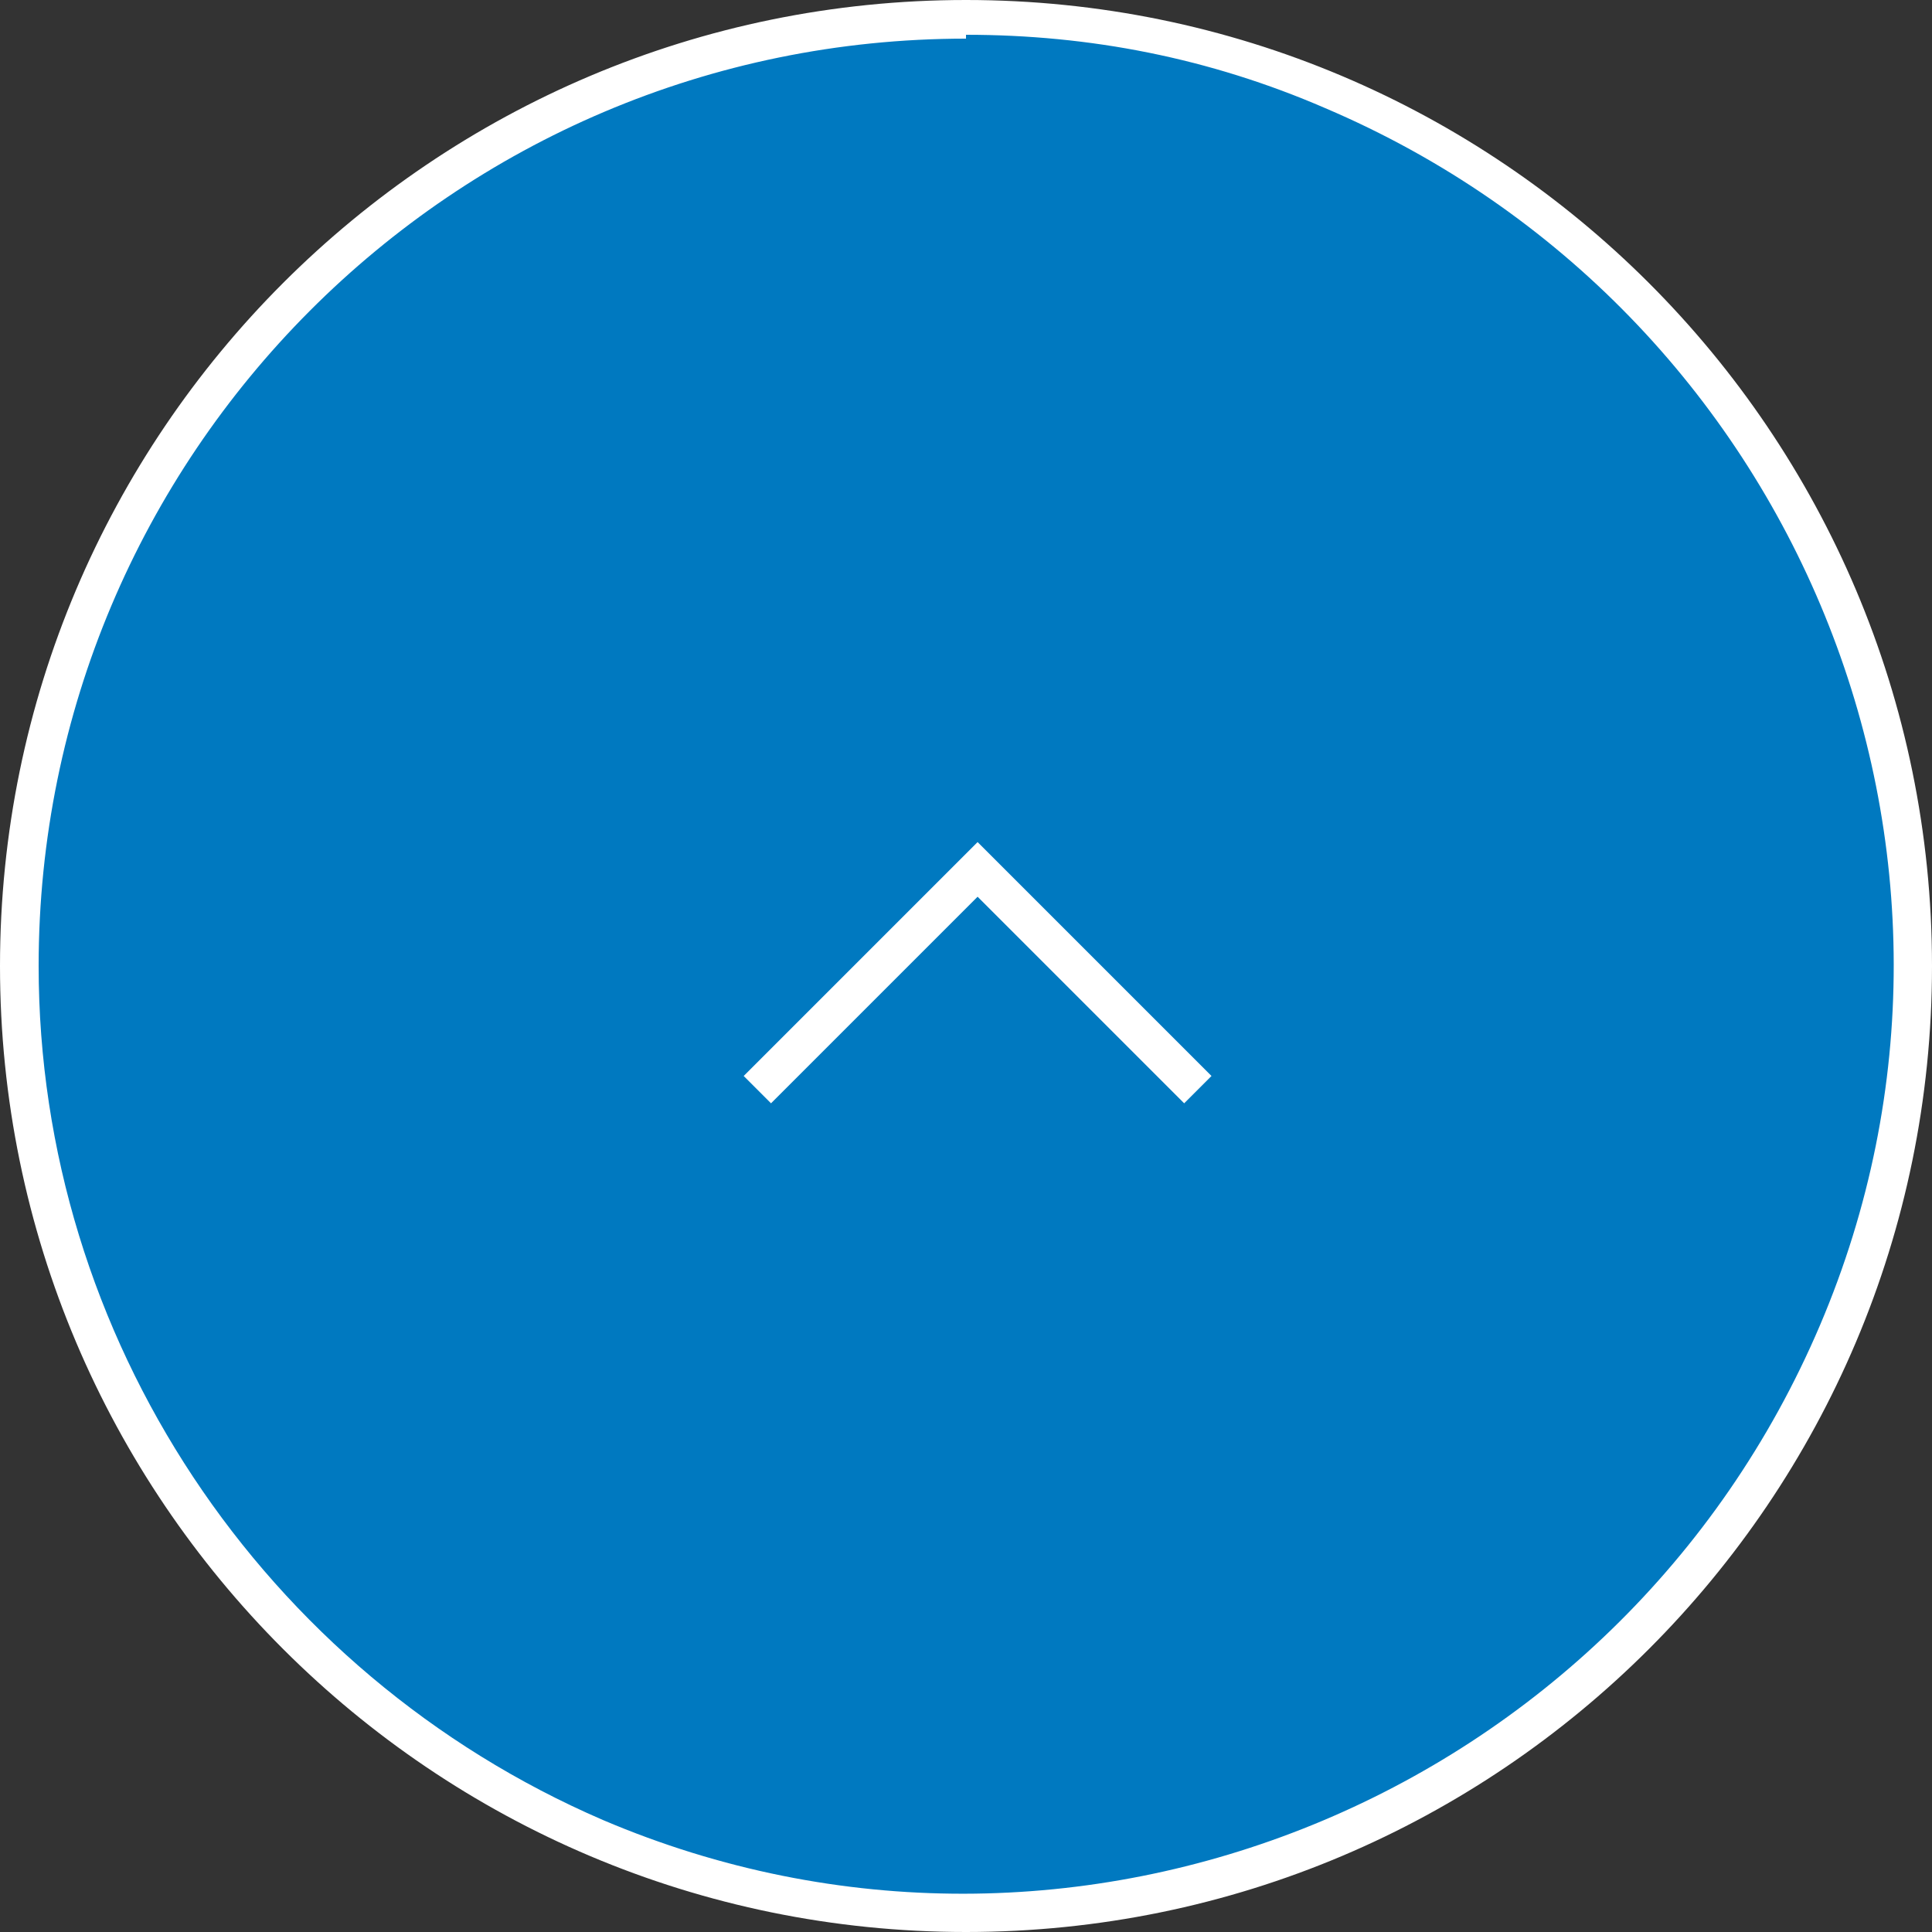 <?xml version="1.0" encoding="UTF-8"?>
<svg id="_レイヤー_1" data-name="レイヤー 1" xmlns="http://www.w3.org/2000/svg" version="1.1" viewBox="0 0 50 50">
  <rect x="0" y="0" width="50" height="50" fill="#333333" stroke="none"/>
  <defs>
    <style>
      .cls-1 {
        fill: none;
        stroke: #fff;
      }

      .cls-2 {
        fill: #0079C0;
      }

      .cls-2, .cls-3 {
        stroke-width: 0px;
      }

      .cls-3 {
        fill: #fff;
      }
    </style>
  </defs>
  <g id="gotop">
    <path id="_パス_6" data-name="パス 6" class="cls-2" d="M25,49.5c-13.5,0-24.5-11-24.5-24.5,0-9.8,5.9-18.7,15-22.6,12.5-5.2,26.8.7,32,13.2,5.2,12.4-.6,26.6-13,31.9-3,1.3-6.3,1.9-9.5,1.9Z"/>
    <path id="_パス_7" data-name="パス 7" class="cls-3" d="M25,1C11.7,1,1,11.8,1,25c0,9.6,5.8,18.3,14.6,22.1,12.2,5.2,26.3-.6,31.5-12.8,5.2-12.2-.6-26.3-12.8-31.5-3-1.3-6.1-1.9-9.3-1.9M25,0C38.8,0,50,11.2,50,25s-11.2,25-25,25S0,38.8,0,25,11.2,0,25,0Z"/>
    <path id="_パス_330" data-name="パス 330" class="cls-1" d="M19.6,28.2l5.7-5.7,5.7,5.7"/>
  </g>
</svg>